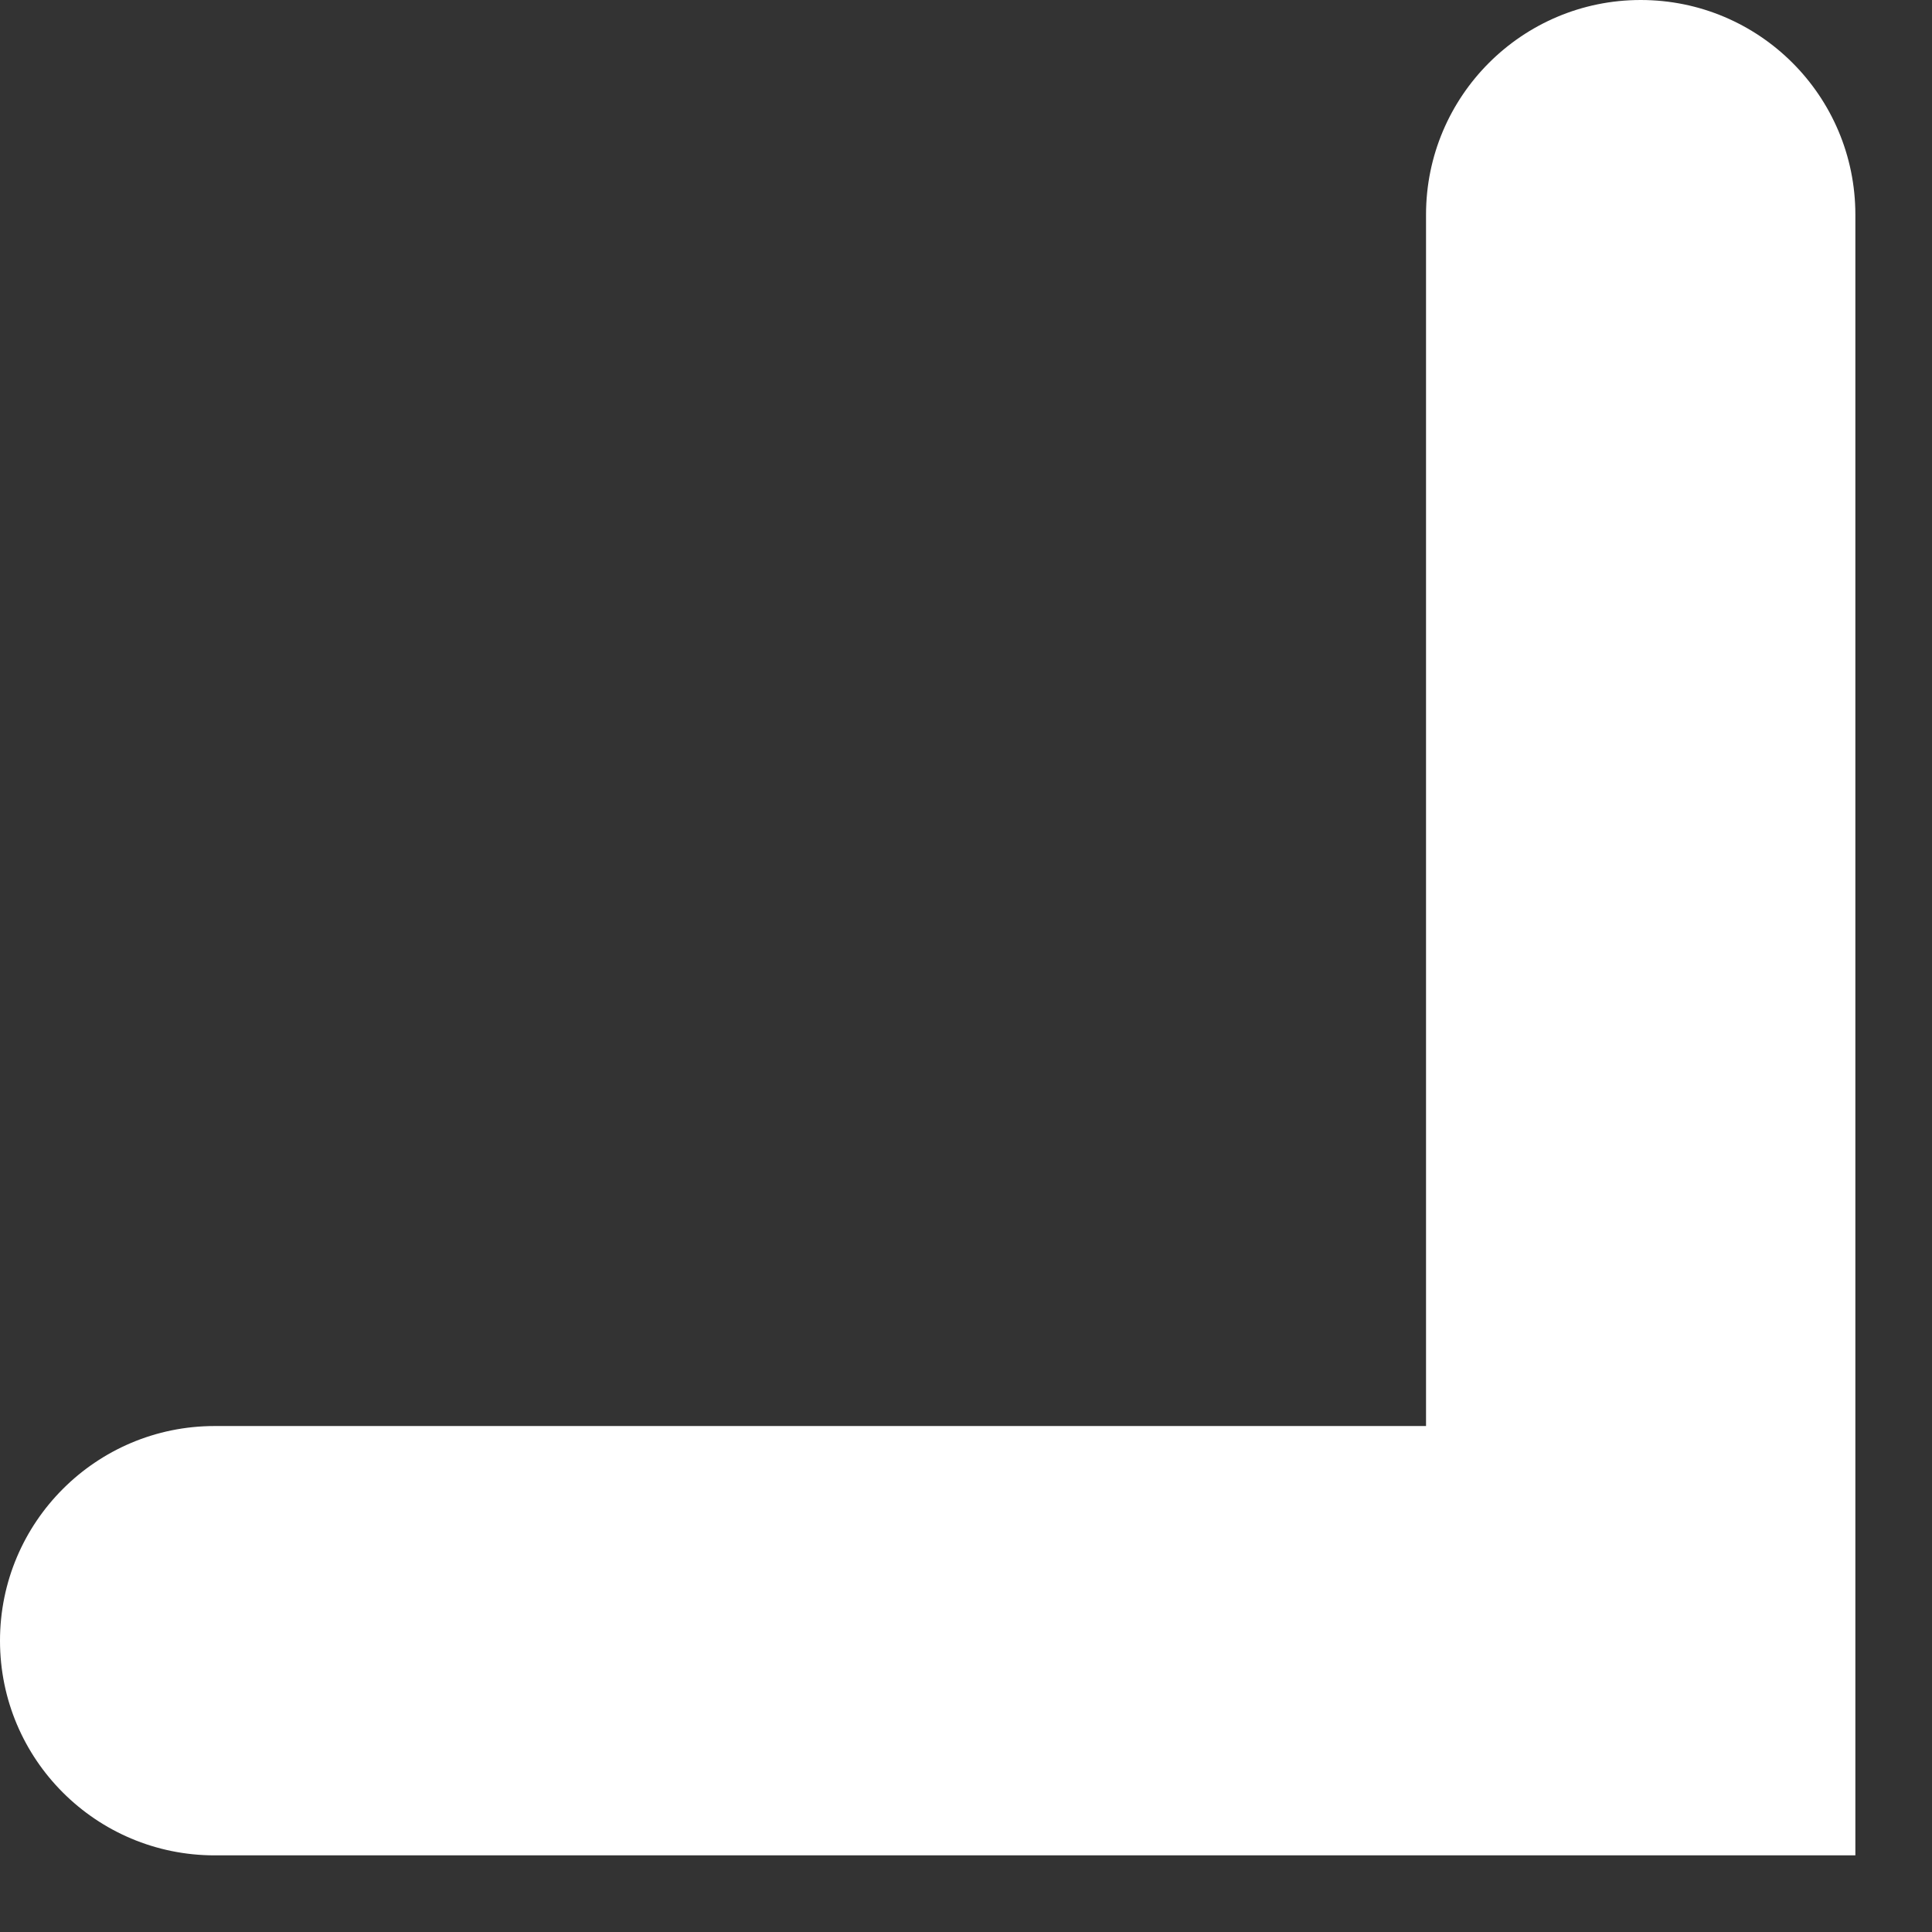 <svg preserveAspectRatio="none" width="100%" height="100%" overflow="visible" style="display: block;" viewBox="0 0 9 9" fill="none" xmlns="http://www.w3.org/2000/svg">
<rect x="0" y="0" width="9" height="9" fill="#333333" stroke="none"/>
<path id="icon" fill-rule="evenodd" clip-rule="evenodd" d="M7.643 0C8.196 0 8.643 0.448 8.643 1V8.643H1C0.448 8.643 0 8.196 0 7.643C0 7.091 0.448 6.643 1 6.643H6.643V1C6.643 0.448 7.091 0 7.643 0Z" fill="white"/>
</svg>
